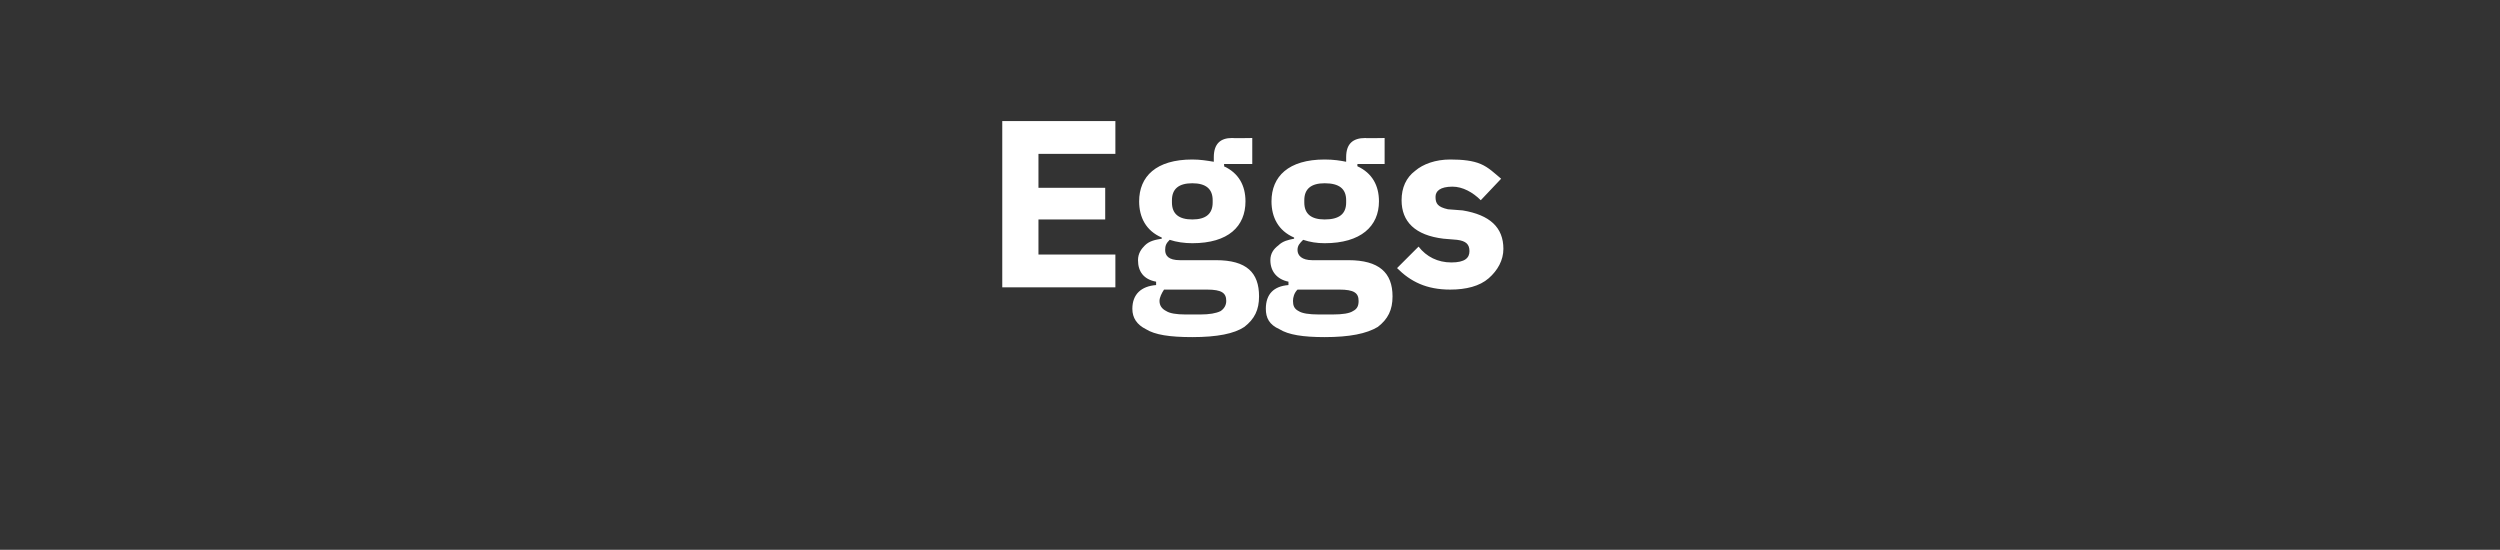<?xml version="1.0" standalone="no"?><!DOCTYPE svg PUBLIC "-//W3C//DTD SVG 1.1//EN" "http://www.w3.org/Graphics/SVG/1.1/DTD/svg11.dtd"><svg xmlns="http://www.w3.org/2000/svg" version="1.1" width="221px" height="48.6px" viewBox="0 -9 221 48.6" style="top:-9px"><rect x="0" y="-9" width="221" height="48.6" fill="#333333" stroke="none"/>  <desc>Eggs</desc>  <defs/>  <g id="Polygon196293">    <path d="M 98.6 16.4 L 98.6 13.5 L 91.8 13.5 L 91.8 10.4 L 97.7 10.4 L 97.7 7.6 L 91.8 7.6 L 91.8 4.6 L 98.6 4.6 L 98.6 1.7 L 88.6 1.7 L 88.6 16.4 L 98.6 16.4 Z M 107.5 14 C 107.5 14 104.3 14 104.3 14 C 103.3 14 103 13.6 103 13.1 C 103 12.7 103.1 12.5 103.4 12.2 C 104 12.4 104.7 12.5 105.4 12.5 C 108.6 12.5 110.1 11 110.1 8.8 C 110.1 7.4 109.5 6.3 108.2 5.7 C 108.24 5.67 108.2 5.5 108.2 5.5 L 110.7 5.5 L 110.7 3.2 C 110.7 3.2 108.93 3.23 108.9 3.2 C 107.9 3.2 107.3 3.7 107.3 4.9 C 107.3 4.9 107.3 5.3 107.3 5.3 C 106.7 5.2 106.1 5.1 105.4 5.1 C 102.2 5.1 100.7 6.6 100.7 8.8 C 100.7 10.2 101.3 11.4 102.7 12 C 102.7 12 102.7 12.1 102.7 12.1 C 102.1 12.2 101.6 12.3 101.2 12.7 C 100.9 13 100.6 13.4 100.6 14 C 100.6 15 101.1 15.7 102.2 15.9 C 102.2 15.9 102.2 16.2 102.2 16.2 C 100.9 16.3 100.1 17 100.1 18.3 C 100.1 19.1 100.5 19.7 101.3 20.1 C 102.1 20.6 103.4 20.8 105.4 20.8 C 107.6 20.8 109.1 20.5 110 19.9 C 110.9 19.2 111.3 18.4 111.3 17.2 C 111.3 15.1 110.2 14 107.5 14 Z M 107.9 18.5 C 107.5 18.7 106.9 18.8 106.1 18.8 C 106.1 18.8 104.8 18.8 104.8 18.8 C 104 18.8 103.4 18.7 103.1 18.5 C 102.7 18.3 102.5 18 102.5 17.6 C 102.5 17.3 102.7 16.9 102.9 16.6 C 102.9 16.6 106.7 16.6 106.7 16.6 C 108 16.6 108.4 16.9 108.4 17.6 C 108.4 18 108.2 18.3 107.9 18.5 Z M 103.6 8.9 C 103.6 8.9 103.6 8.7 103.6 8.7 C 103.6 7.7 104.2 7.2 105.4 7.2 C 106.6 7.2 107.2 7.7 107.2 8.7 C 107.2 8.7 107.2 8.9 107.2 8.9 C 107.2 9.9 106.6 10.4 105.4 10.4 C 104.2 10.4 103.6 9.9 103.6 8.9 Z M 119.2 14 C 119.2 14 116 14 116 14 C 115.1 14 114.7 13.6 114.7 13.1 C 114.7 12.7 114.9 12.5 115.2 12.2 C 115.8 12.4 116.4 12.5 117.1 12.5 C 120.3 12.5 121.9 11 121.9 8.8 C 121.9 7.4 121.3 6.3 120 5.7 C 119.98 5.67 120 5.5 120 5.5 L 122.4 5.5 L 122.4 3.2 C 122.4 3.2 120.67 3.23 120.7 3.2 C 119.6 3.2 119 3.7 119 4.9 C 119 4.9 119 5.3 119 5.3 C 118.5 5.2 117.9 5.1 117.1 5.1 C 113.9 5.1 112.4 6.6 112.4 8.8 C 112.4 10.2 113 11.4 114.4 12 C 114.4 12 114.4 12.1 114.4 12.1 C 113.9 12.2 113.4 12.3 113 12.7 C 112.6 13 112.3 13.4 112.3 14 C 112.3 15 112.9 15.7 113.9 15.9 C 113.9 15.9 113.9 16.2 113.9 16.2 C 112.6 16.3 111.9 17 111.9 18.3 C 111.9 19.1 112.2 19.7 113.1 20.1 C 113.9 20.6 115.2 20.8 117.1 20.8 C 119.3 20.8 120.8 20.5 121.8 19.9 C 122.7 19.2 123.1 18.4 123.1 17.2 C 123.1 15.1 121.9 14 119.2 14 Z M 119.6 18.5 C 119.3 18.7 118.7 18.8 117.8 18.8 C 117.8 18.8 116.6 18.8 116.6 18.8 C 115.7 18.8 115.1 18.7 114.8 18.5 C 114.4 18.3 114.3 18 114.3 17.6 C 114.3 17.3 114.4 16.9 114.7 16.6 C 114.7 16.6 118.4 16.6 118.4 16.6 C 119.7 16.6 120.1 16.9 120.1 17.6 C 120.1 18 120 18.3 119.6 18.5 Z M 115.3 8.9 C 115.3 8.9 115.3 8.7 115.3 8.7 C 115.3 7.7 115.9 7.2 117.1 7.2 C 118.4 7.2 119 7.7 119 8.7 C 119 8.7 119 8.9 119 8.9 C 119 9.9 118.4 10.4 117.1 10.4 C 115.9 10.4 115.3 9.9 115.3 8.9 Z M 131.6 15.6 C 132.4 14.9 132.9 14 132.9 13 C 132.9 11.1 131.7 10 129.3 9.6 C 129.3 9.6 128 9.5 128 9.5 C 127.1 9.3 126.9 9 126.9 8.4 C 126.9 7.9 127.3 7.5 128.4 7.5 C 129.3 7.5 130.2 8 130.9 8.7 C 130.9 8.7 132.7 6.8 132.7 6.8 C 132.1 6.3 131.6 5.8 130.9 5.5 C 130.2 5.2 129.3 5.1 128.2 5.1 C 126.9 5.1 125.8 5.5 125.1 6.1 C 124.3 6.7 123.9 7.6 123.9 8.7 C 123.9 10.6 125.1 11.8 127.6 12.1 C 127.6 12.1 128.8 12.2 128.8 12.2 C 129.6 12.3 129.9 12.6 129.9 13.2 C 129.9 13.8 129.5 14.2 128.3 14.2 C 127.1 14.2 126.1 13.7 125.4 12.8 C 125.4 12.8 123.5 14.7 123.5 14.7 C 124.7 15.9 126.1 16.6 128.2 16.6 C 129.6 16.6 130.8 16.3 131.6 15.6 Z " stroke="none" fill="#fff"/>  </g></svg>